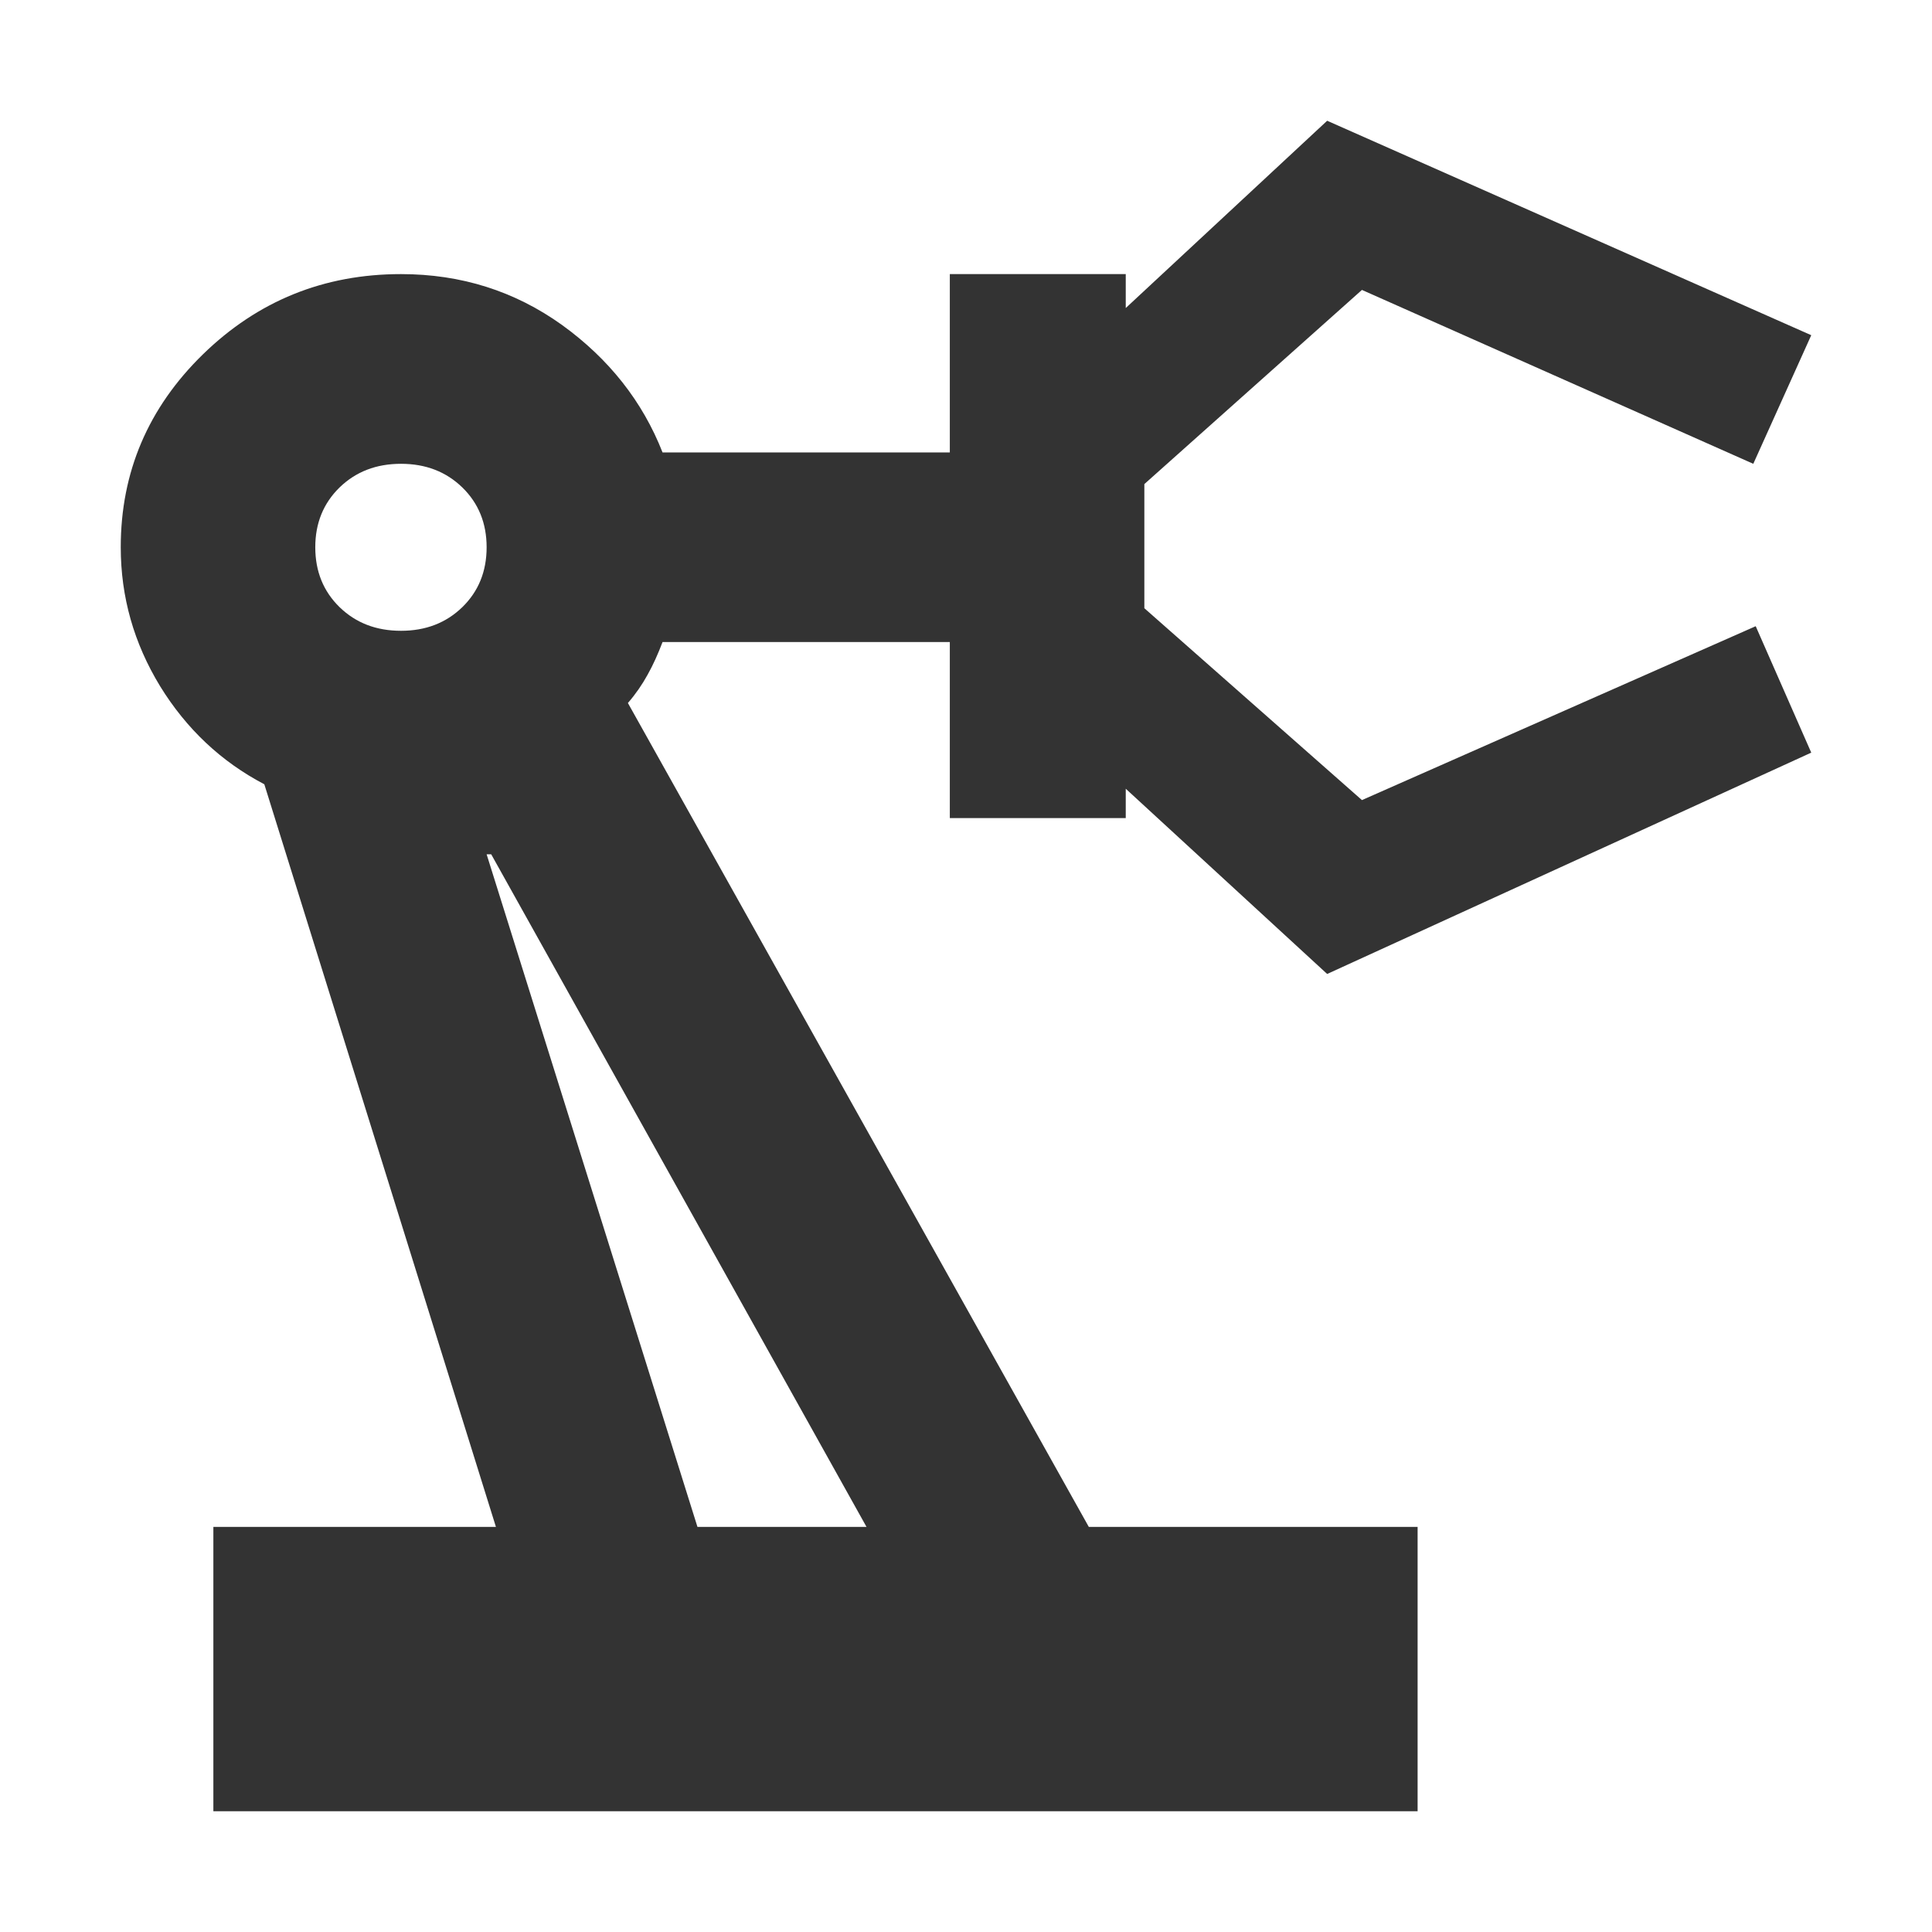 <svg width="16" height="16" viewBox="0 0 16 16" fill="none" xmlns="http://www.w3.org/2000/svg">
<path d="M1.767 15V12.645H4.107L2.189 6.495C1.832 6.308 1.544 6.037 1.326 5.683C1.109 5.327 1 4.944 1 4.532C1 3.91 1.227 3.377 1.681 2.934C2.135 2.492 2.681 2.27 3.321 2.27C3.819 2.27 4.263 2.411 4.654 2.691C5.043 2.972 5.321 3.324 5.487 3.747H7.866V2.27H9.323V2.551L10.991 1L15 2.776L14.52 3.841L11.279 2.401L9.477 4.009V5.037L11.279 6.626L14.54 5.186L15 6.233L10.991 8.066L9.323 6.532V6.775H7.866V5.317H5.487C5.449 5.417 5.408 5.508 5.363 5.588C5.318 5.67 5.264 5.748 5.2 5.822L9.017 12.645H11.74V15H1.767ZM3.321 5.224C3.525 5.224 3.694 5.159 3.829 5.028C3.963 4.897 4.03 4.732 4.03 4.532C4.03 4.333 3.963 4.168 3.829 4.037C3.694 3.906 3.525 3.841 3.321 3.841C3.116 3.841 2.947 3.906 2.812 4.037C2.678 4.168 2.611 4.333 2.611 4.532C2.611 4.732 2.678 4.897 2.812 5.028C2.947 5.159 3.116 5.224 3.321 5.224ZM5.776 12.645H7.176L4.068 7.075C4.068 7.075 4.062 7.075 4.05 7.075C4.037 7.075 4.03 7.075 4.03 7.075L5.776 12.645Z" fill="#333333"/>
</svg>
